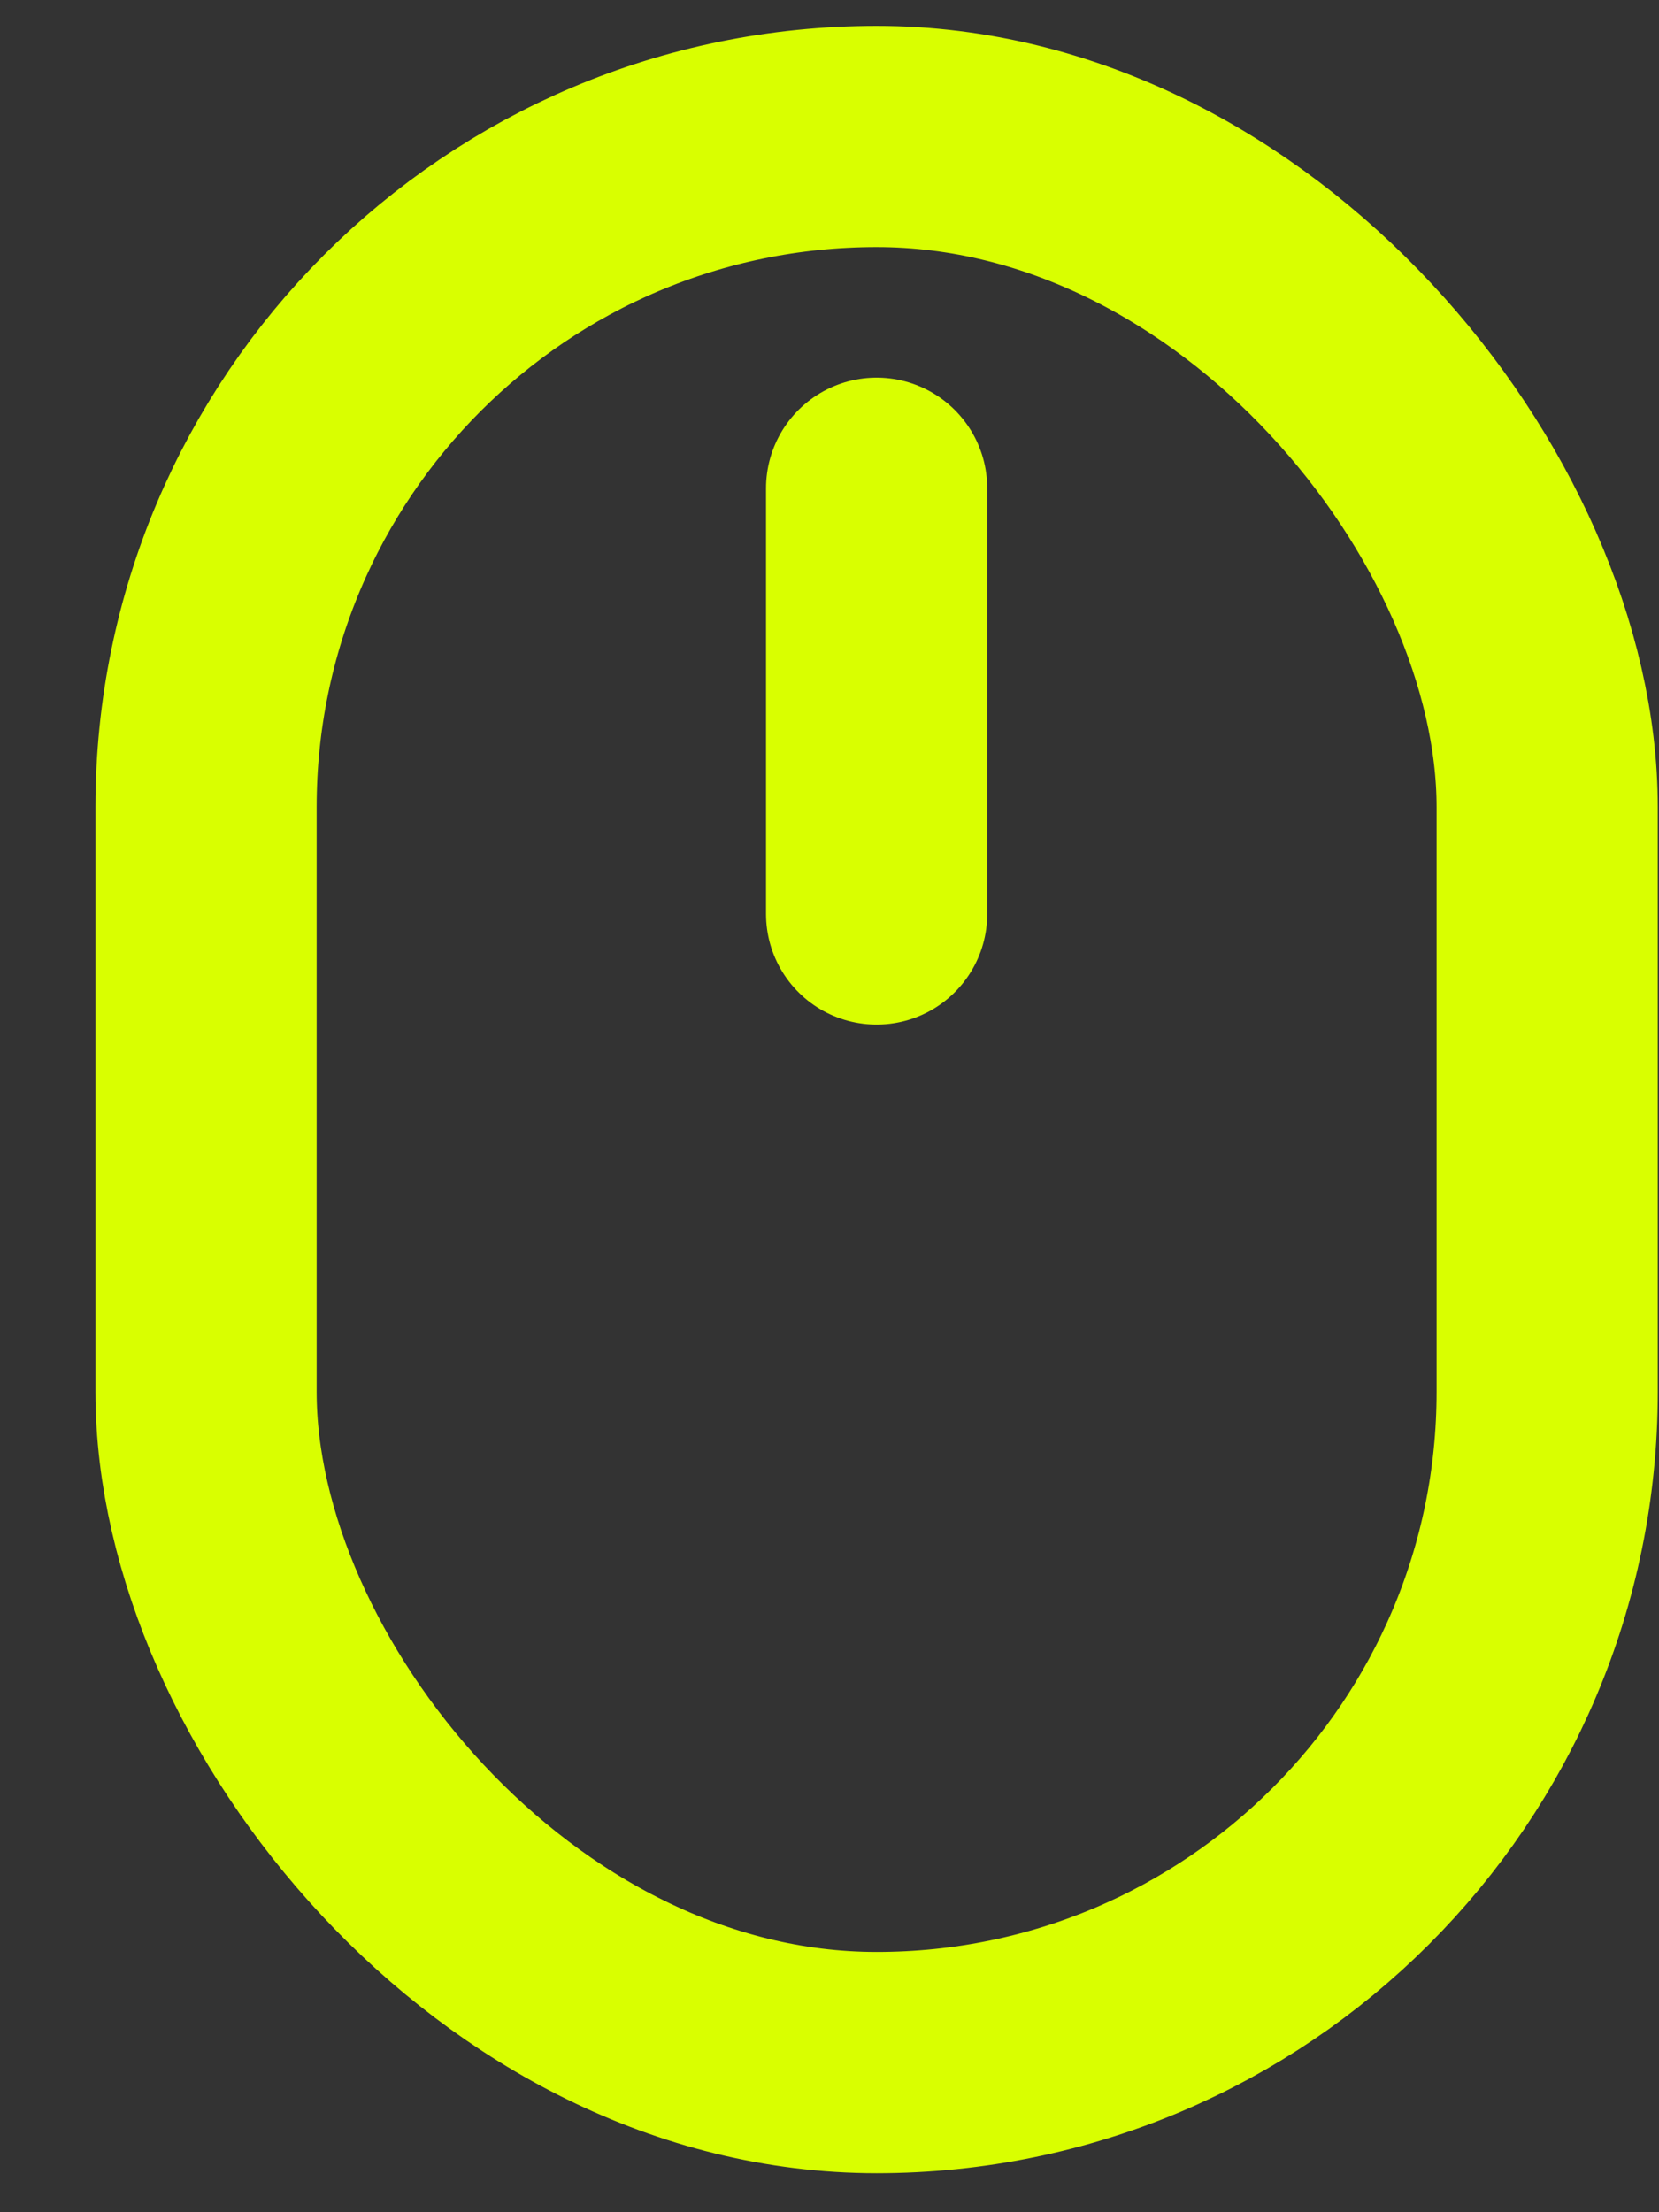 <svg width="15" height="20" viewBox="0 0 15 20" fill="none" xmlns="http://www.w3.org/2000/svg">
<rect x="0" y="0" width="15" height="20" fill="#333333" stroke="none"/>
<rect x="1.863" y="1.234" width="12.126" height="17.413" rx="6.063" stroke="#D9FF00" stroke-width="2"/>
<path d="M7.926 4.414V8.263" stroke="#D9FF00" stroke-width="2" stroke-linecap="round"/>
</svg>
